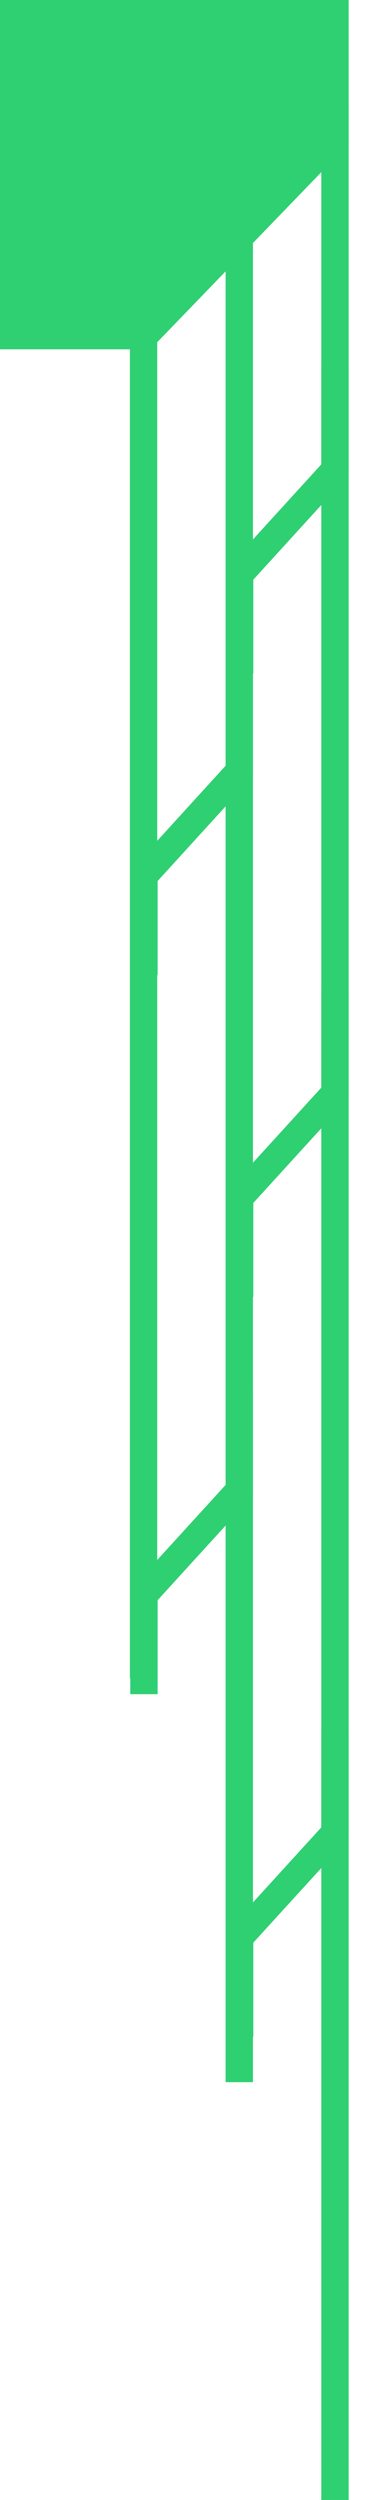 <svg width="55" height="365" viewBox="0 0 55 365" fill="none" xmlns="http://www.w3.org/2000/svg">
<path d="M47 15H51V365H47V15Z" fill="#2FD072"/>
<path d="M33 14H37V304H33V14Z" fill="#2FD072"/>
<path d="M19 14H23V245H19V14Z" fill="#2FD072"/>
<path d="M35 202.572L35 217.572L21.056 232.856L21.056 247.356" stroke="#2FD072" stroke-width="4"/>
<path d="M49 252.572L49 267.572L35.056 282.856L35.056 297.356" stroke="#2FD072" stroke-width="4"/>
<path d="M49 144.572L49 159.572L35.056 174.856L35.056 189.356" stroke="#2FD072" stroke-width="4"/>
<path d="M35 97.572L35 112.572L21.056 127.856L21.056 142.356" stroke="#2FD072" stroke-width="4"/>
<path d="M49 53.572L49 68.572L35.056 83.856L35.056 98.356" stroke="#2FD072" stroke-width="4"/>
    <path d="M0 0H51V21L22 51H0V0Z" fill="#2FD072"/>
</svg>
